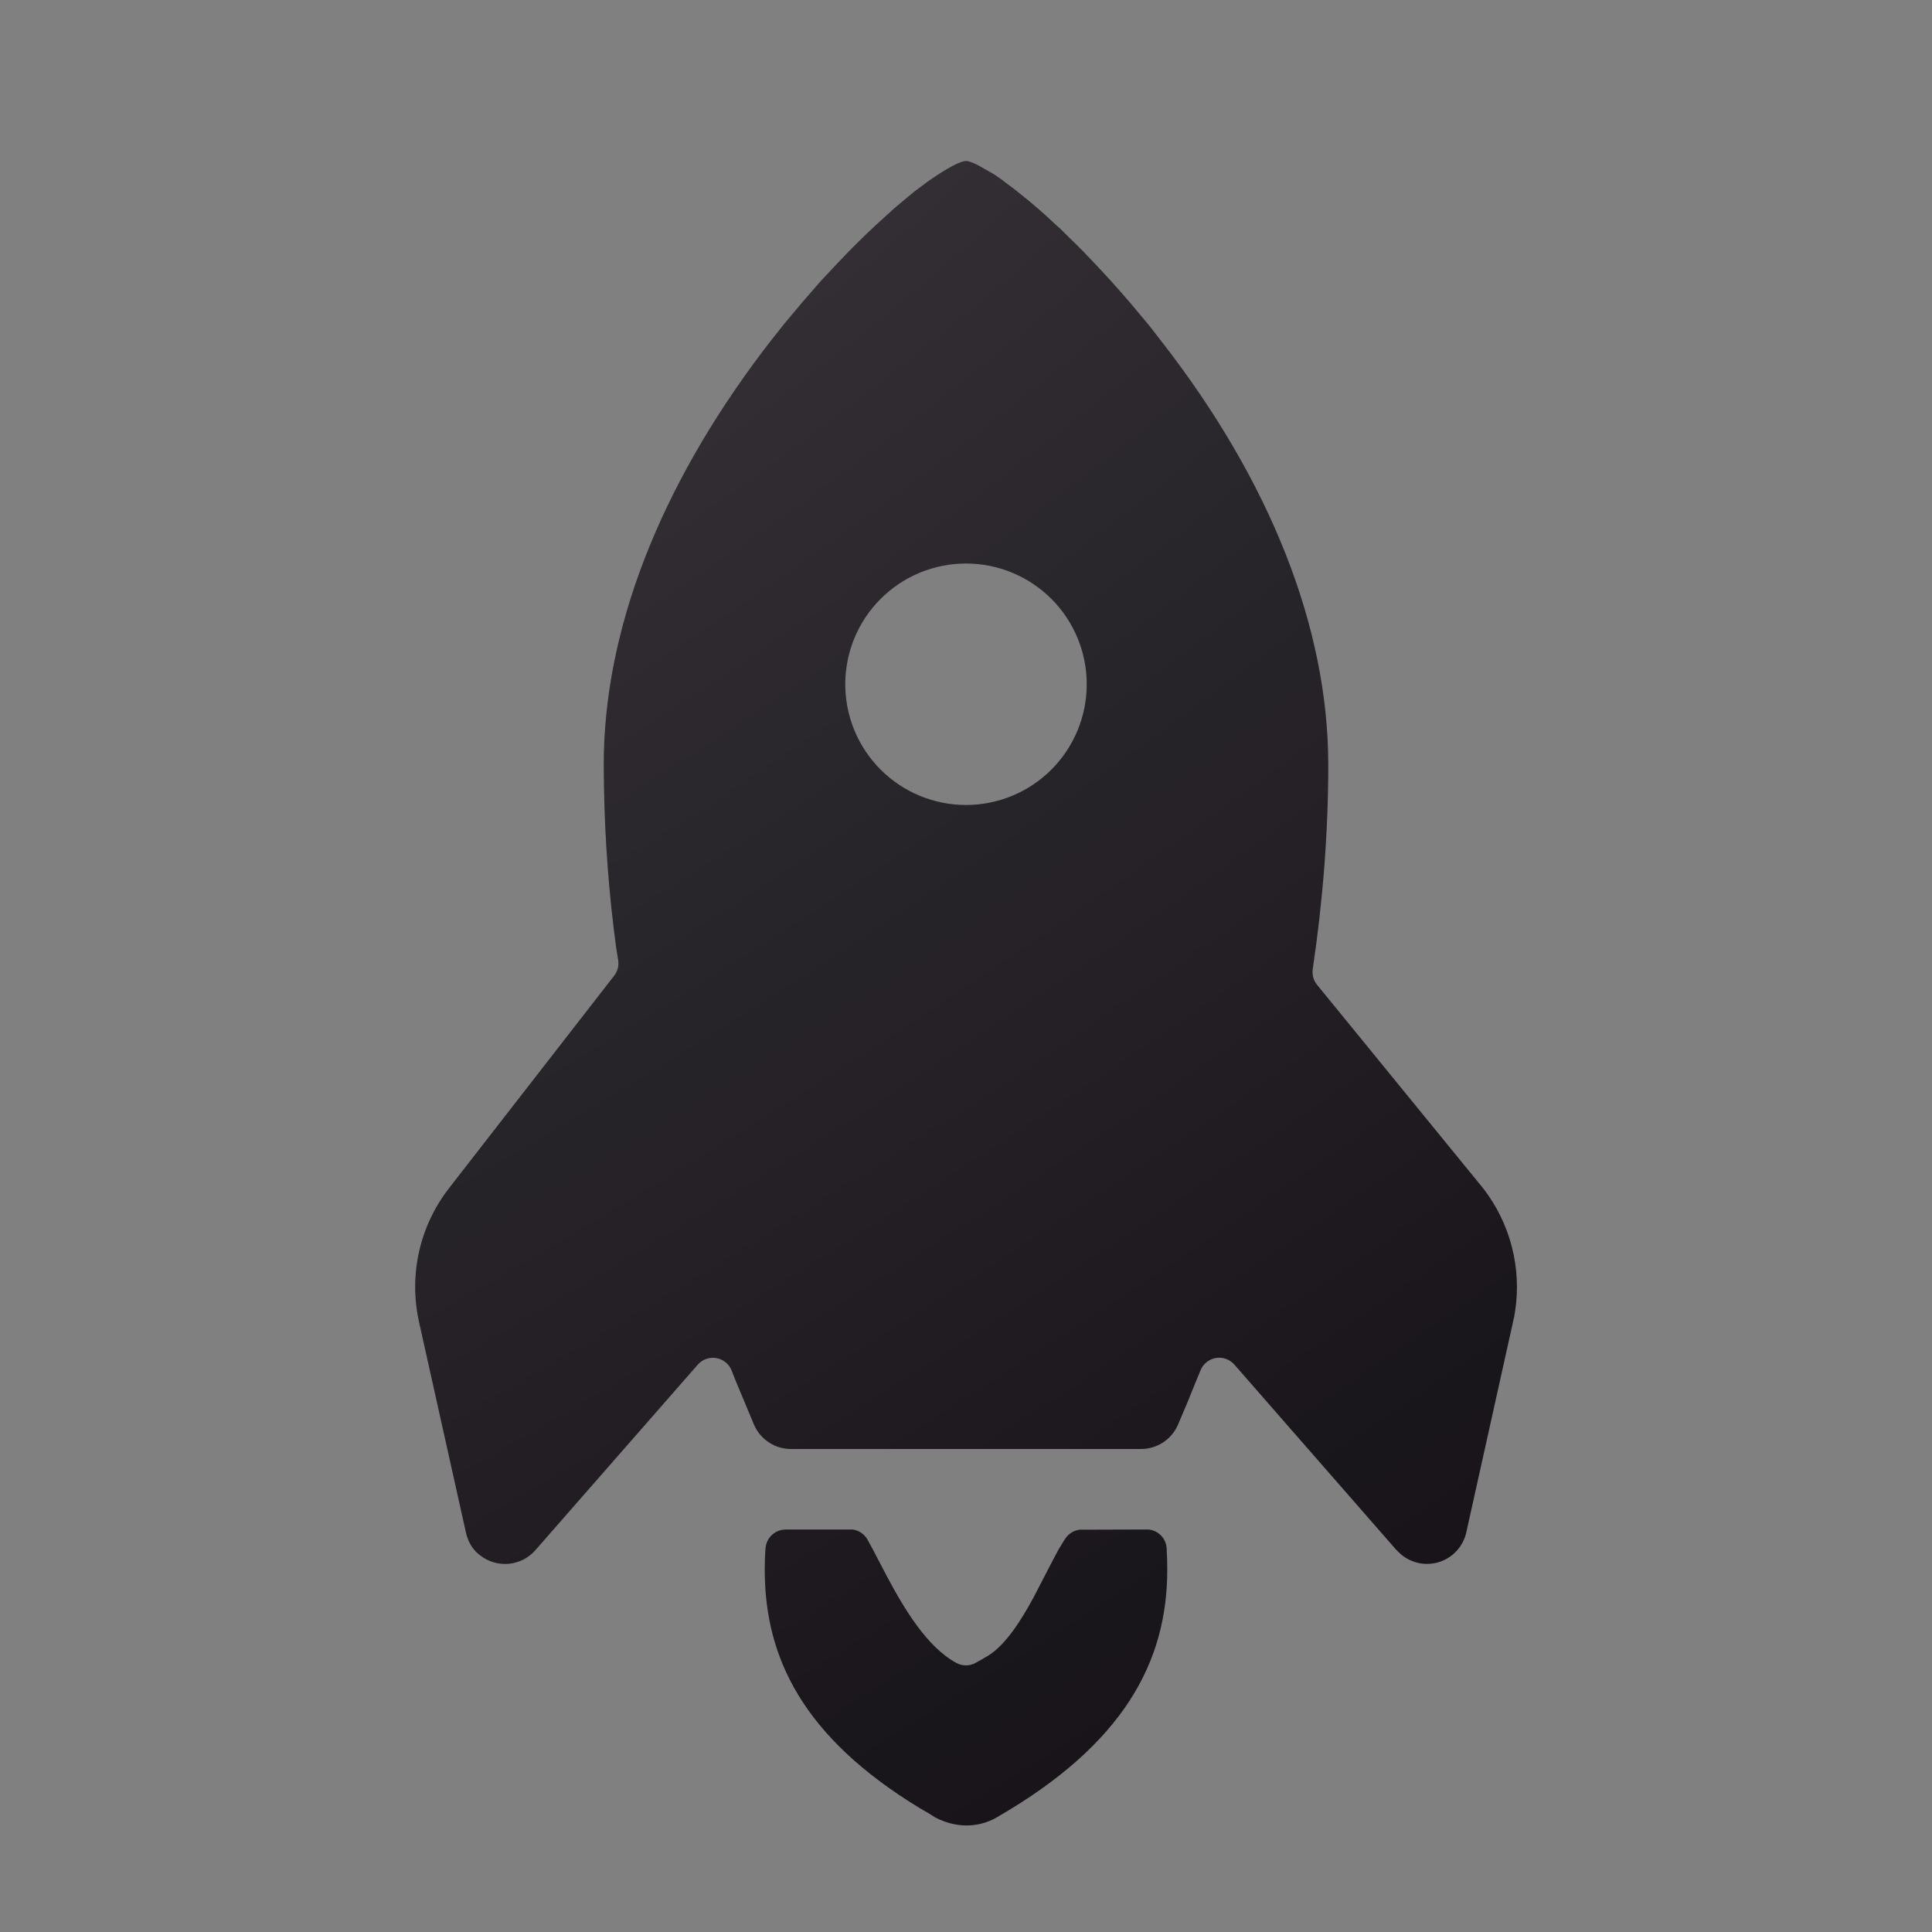 <svg width="96" height="96" viewBox="0 0 96 96" fill="none" xmlns="http://www.w3.org/2000/svg">
<rect x="0" y="0" width="96" height="96" fill="#808080" stroke="none"/>
<path fill-rule="evenodd" clip-rule="evenodd" d="M56.97 76H57.07C57.306 76.023 57.526 76.129 57.691 76.3C57.855 76.47 57.955 76.694 57.97 76.93C57.99 77.29 58 77.64 58 78C58 82.56 55.85 86.67 49.5 90.32C48.7 90.77 47.75 90.83 46.86 90.48L46.66 90.4L46.46 90.3L46.11 90.08L45.71 89.85C39.9 86.32 38 82.37 38 78C38 77.64 38.01 77.29 38.04 76.93C38.057 76.698 38.154 76.48 38.315 76.312C38.475 76.144 38.689 76.037 38.92 76.01L39.03 76H42.36C42.516 76.02 42.666 76.076 42.796 76.165C42.926 76.254 43.034 76.372 43.11 76.51L43.36 76.97L44.06 78.31C44.93 79.94 46.06 81.84 47.52 82.63C47.649 82.7 47.792 82.741 47.939 82.75C48.086 82.759 48.233 82.735 48.37 82.68L48.49 82.62L48.76 82.47L49.1 82.27C49.97 81.73 50.72 80.55 51.36 79.37L51.66 78.79L52.23 77.69L52.59 77.01L52.88 76.53L52.95 76.43C53.031 76.315 53.135 76.218 53.255 76.145C53.376 76.073 53.51 76.027 53.65 76.01H53.76L56.96 76H56.97ZM48 8C48.16 8 48.49 8.13 48.93 8.4L49.25 8.58L49.42 8.68L49.78 8.93L49.96 9.07L50.35 9.36L50.6 9.56L51.15 10L51.57 10.36L52 10.74L52.44 11.15L52.67 11.35L53.12 11.8L53.35 12.02L53.82 12.49L54.28 12.97L54.75 13.47L55.22 13.98L55.69 14.51L56.16 15.05L56.62 15.6L57.08 16.15L57.3 16.43L57.75 17.01C63.1 23.9 66 31.16 66 38C66 41.32 65.74 44.7 65.23 48.15C65.209 48.288 65.217 48.428 65.253 48.562C65.289 48.697 65.353 48.822 65.44 48.93L73.7 59.05C74.36 59.902 74.842 60.88 75.115 61.923C75.388 62.966 75.448 64.053 75.29 65.12L75.24 65.42L75.18 65.69L72.86 76.14C72.783 76.49 72.612 76.814 72.367 77.076C72.121 77.338 71.81 77.529 71.466 77.629C71.121 77.729 70.755 77.735 70.408 77.645C70.06 77.556 69.743 77.374 69.49 77.12L69.37 77L61.33 67.8C61.216 67.672 61.072 67.575 60.91 67.519C60.748 67.463 60.575 67.449 60.406 67.479C60.237 67.509 60.079 67.582 59.947 67.691C59.814 67.799 59.712 67.94 59.65 68.1L59.41 68.68L58.98 69.74L58.53 70.8C58.374 71.158 58.116 71.462 57.789 71.675C57.462 71.888 57.08 72.001 56.69 72H39.31C38.92 72.001 38.537 71.888 38.211 71.675C37.883 71.462 37.626 71.158 37.47 70.8L36.58 68.67L36.35 68.09C36.286 67.932 36.182 67.793 36.048 67.686C35.915 67.579 35.757 67.509 35.588 67.481C35.42 67.453 35.247 67.468 35.086 67.526C34.925 67.583 34.782 67.681 34.67 67.81L26.6 77.03C26.265 77.412 25.798 77.652 25.293 77.702C24.788 77.752 24.283 77.609 23.88 77.3L23.75 77.2C23.45 76.94 23.24 76.56 23.15 76.14L20.82 65.68C20.565 64.529 20.567 63.337 20.826 62.187C21.085 61.038 21.596 59.959 22.32 59.03L30.52 48.48C30.602 48.375 30.661 48.254 30.696 48.125C30.73 47.996 30.738 47.862 30.72 47.73L30.62 47.11C30.256 44.421 30.052 41.713 30.01 39L30 38C30 31.31 32.78 24.24 37.89 17.47L38.36 16.86L38.93 16.14L39.39 15.59L39.85 15.04L40.32 14.5L40.78 13.97L41.26 13.46L41.73 12.96L42.19 12.48L42.66 12.01L43.11 11.57L43.57 11.14L44.01 10.74L44.45 10.34L45.07 9.82L45.47 9.49L45.66 9.35L46.05 9.06L46.23 8.93L46.59 8.69C47.27 8.24 47.79 8 48 8ZM48 28C46.409 28 44.883 28.632 43.757 29.757C42.632 30.883 42 32.409 42 34C42 35.591 42.632 37.117 43.757 38.243C44.883 39.368 46.409 40 48 40C49.591 40 51.117 39.368 52.243 38.243C53.368 37.117 54 35.591 54 34C54 32.409 53.368 30.883 52.243 29.757C51.117 28.632 49.591 28 48 28Z" fill="#120E14"/>
<path fill-rule="evenodd" clip-rule="evenodd" d="M56.97 76H57.07C57.306 76.023 57.526 76.129 57.691 76.3C57.855 76.47 57.955 76.694 57.97 76.93C57.99 77.29 58 77.64 58 78C58 82.56 55.85 86.67 49.5 90.32C48.7 90.77 47.75 90.83 46.86 90.48L46.66 90.4L46.46 90.3L46.11 90.08L45.71 89.85C39.9 86.32 38 82.37 38 78C38 77.64 38.01 77.29 38.04 76.93C38.057 76.698 38.154 76.48 38.315 76.312C38.475 76.144 38.689 76.037 38.92 76.01L39.03 76H42.36C42.516 76.02 42.666 76.076 42.796 76.165C42.926 76.254 43.034 76.372 43.11 76.51L43.36 76.97L44.06 78.31C44.93 79.94 46.06 81.84 47.52 82.63C47.649 82.7 47.792 82.741 47.939 82.75C48.086 82.759 48.233 82.735 48.37 82.68L48.49 82.62L48.76 82.47L49.1 82.27C49.97 81.73 50.72 80.55 51.36 79.37L51.66 78.79L52.23 77.69L52.59 77.01L52.88 76.53L52.95 76.43C53.031 76.315 53.135 76.218 53.255 76.145C53.376 76.073 53.51 76.027 53.65 76.01H53.76L56.96 76H56.97ZM48 8C48.16 8 48.49 8.13 48.93 8.4L49.25 8.58L49.42 8.68L49.78 8.93L49.96 9.07L50.35 9.36L50.6 9.56L51.15 10L51.57 10.36L52 10.74L52.44 11.15L52.67 11.35L53.12 11.8L53.35 12.02L53.82 12.49L54.28 12.97L54.75 13.47L55.22 13.98L55.69 14.51L56.16 15.05L56.62 15.6L57.08 16.15L57.3 16.43L57.75 17.01C63.1 23.9 66 31.16 66 38C66 41.32 65.74 44.7 65.23 48.15C65.209 48.288 65.217 48.428 65.253 48.562C65.289 48.697 65.353 48.822 65.44 48.93L73.7 59.05C74.36 59.902 74.842 60.88 75.115 61.923C75.388 62.966 75.448 64.053 75.29 65.12L75.24 65.42L75.18 65.69L72.86 76.14C72.783 76.49 72.612 76.814 72.367 77.076C72.121 77.338 71.81 77.529 71.466 77.629C71.121 77.729 70.755 77.735 70.408 77.645C70.06 77.556 69.743 77.374 69.49 77.12L69.37 77L61.33 67.8C61.216 67.672 61.072 67.575 60.91 67.519C60.748 67.463 60.575 67.449 60.406 67.479C60.237 67.509 60.079 67.582 59.947 67.691C59.814 67.799 59.712 67.94 59.65 68.1L59.41 68.68L58.98 69.74L58.53 70.8C58.374 71.158 58.116 71.462 57.789 71.675C57.462 71.888 57.08 72.001 56.69 72H39.31C38.92 72.001 38.537 71.888 38.211 71.675C37.883 71.462 37.626 71.158 37.47 70.8L36.58 68.67L36.35 68.09C36.286 67.932 36.182 67.793 36.048 67.686C35.915 67.579 35.757 67.509 35.588 67.481C35.42 67.453 35.247 67.468 35.086 67.526C34.925 67.583 34.782 67.681 34.67 67.81L26.6 77.03C26.265 77.412 25.798 77.652 25.293 77.702C24.788 77.752 24.283 77.609 23.88 77.3L23.75 77.2C23.45 76.94 23.24 76.56 23.15 76.14L20.82 65.68C20.565 64.529 20.567 63.337 20.826 62.187C21.085 61.038 21.596 59.959 22.32 59.03L30.52 48.48C30.602 48.375 30.661 48.254 30.696 48.125C30.73 47.996 30.738 47.862 30.72 47.73L30.62 47.11C30.256 44.421 30.052 41.713 30.01 39L30 38C30 31.31 32.78 24.24 37.89 17.47L38.36 16.86L38.93 16.14L39.39 15.59L39.85 15.04L40.32 14.5L40.78 13.97L41.26 13.46L41.73 12.96L42.19 12.48L42.66 12.01L43.11 11.57L43.57 11.14L44.01 10.74L44.45 10.34L45.07 9.82L45.47 9.49L45.66 9.35L46.05 9.06L46.23 8.93L46.59 8.69C47.27 8.24 47.79 8 48 8ZM48 28C46.409 28 44.883 28.632 43.757 29.757C42.632 30.883 42 32.409 42 34C42 35.591 42.632 37.117 43.757 38.243C44.883 39.368 46.409 40 48 40C49.591 40 51.117 39.368 52.243 38.243C53.368 37.117 54 35.591 54 34C54 32.409 53.368 30.883 52.243 29.757C51.117 28.632 49.591 28 48 28Z" fill="url(#paint0_radial_702_769)"/>
<defs>
<radialGradient id="paint0_radial_702_769" cx="0" cy="0" r="1" gradientUnits="userSpaceOnUse" gradientTransform="translate(20.63 8) rotate(56.498) scale(99.183 290.47)">
<stop stop-color="white" stop-opacity="0.16"/>
<stop offset="1" stop-color="white" stop-opacity="0"/>
</radialGradient>
</defs>
</svg>
